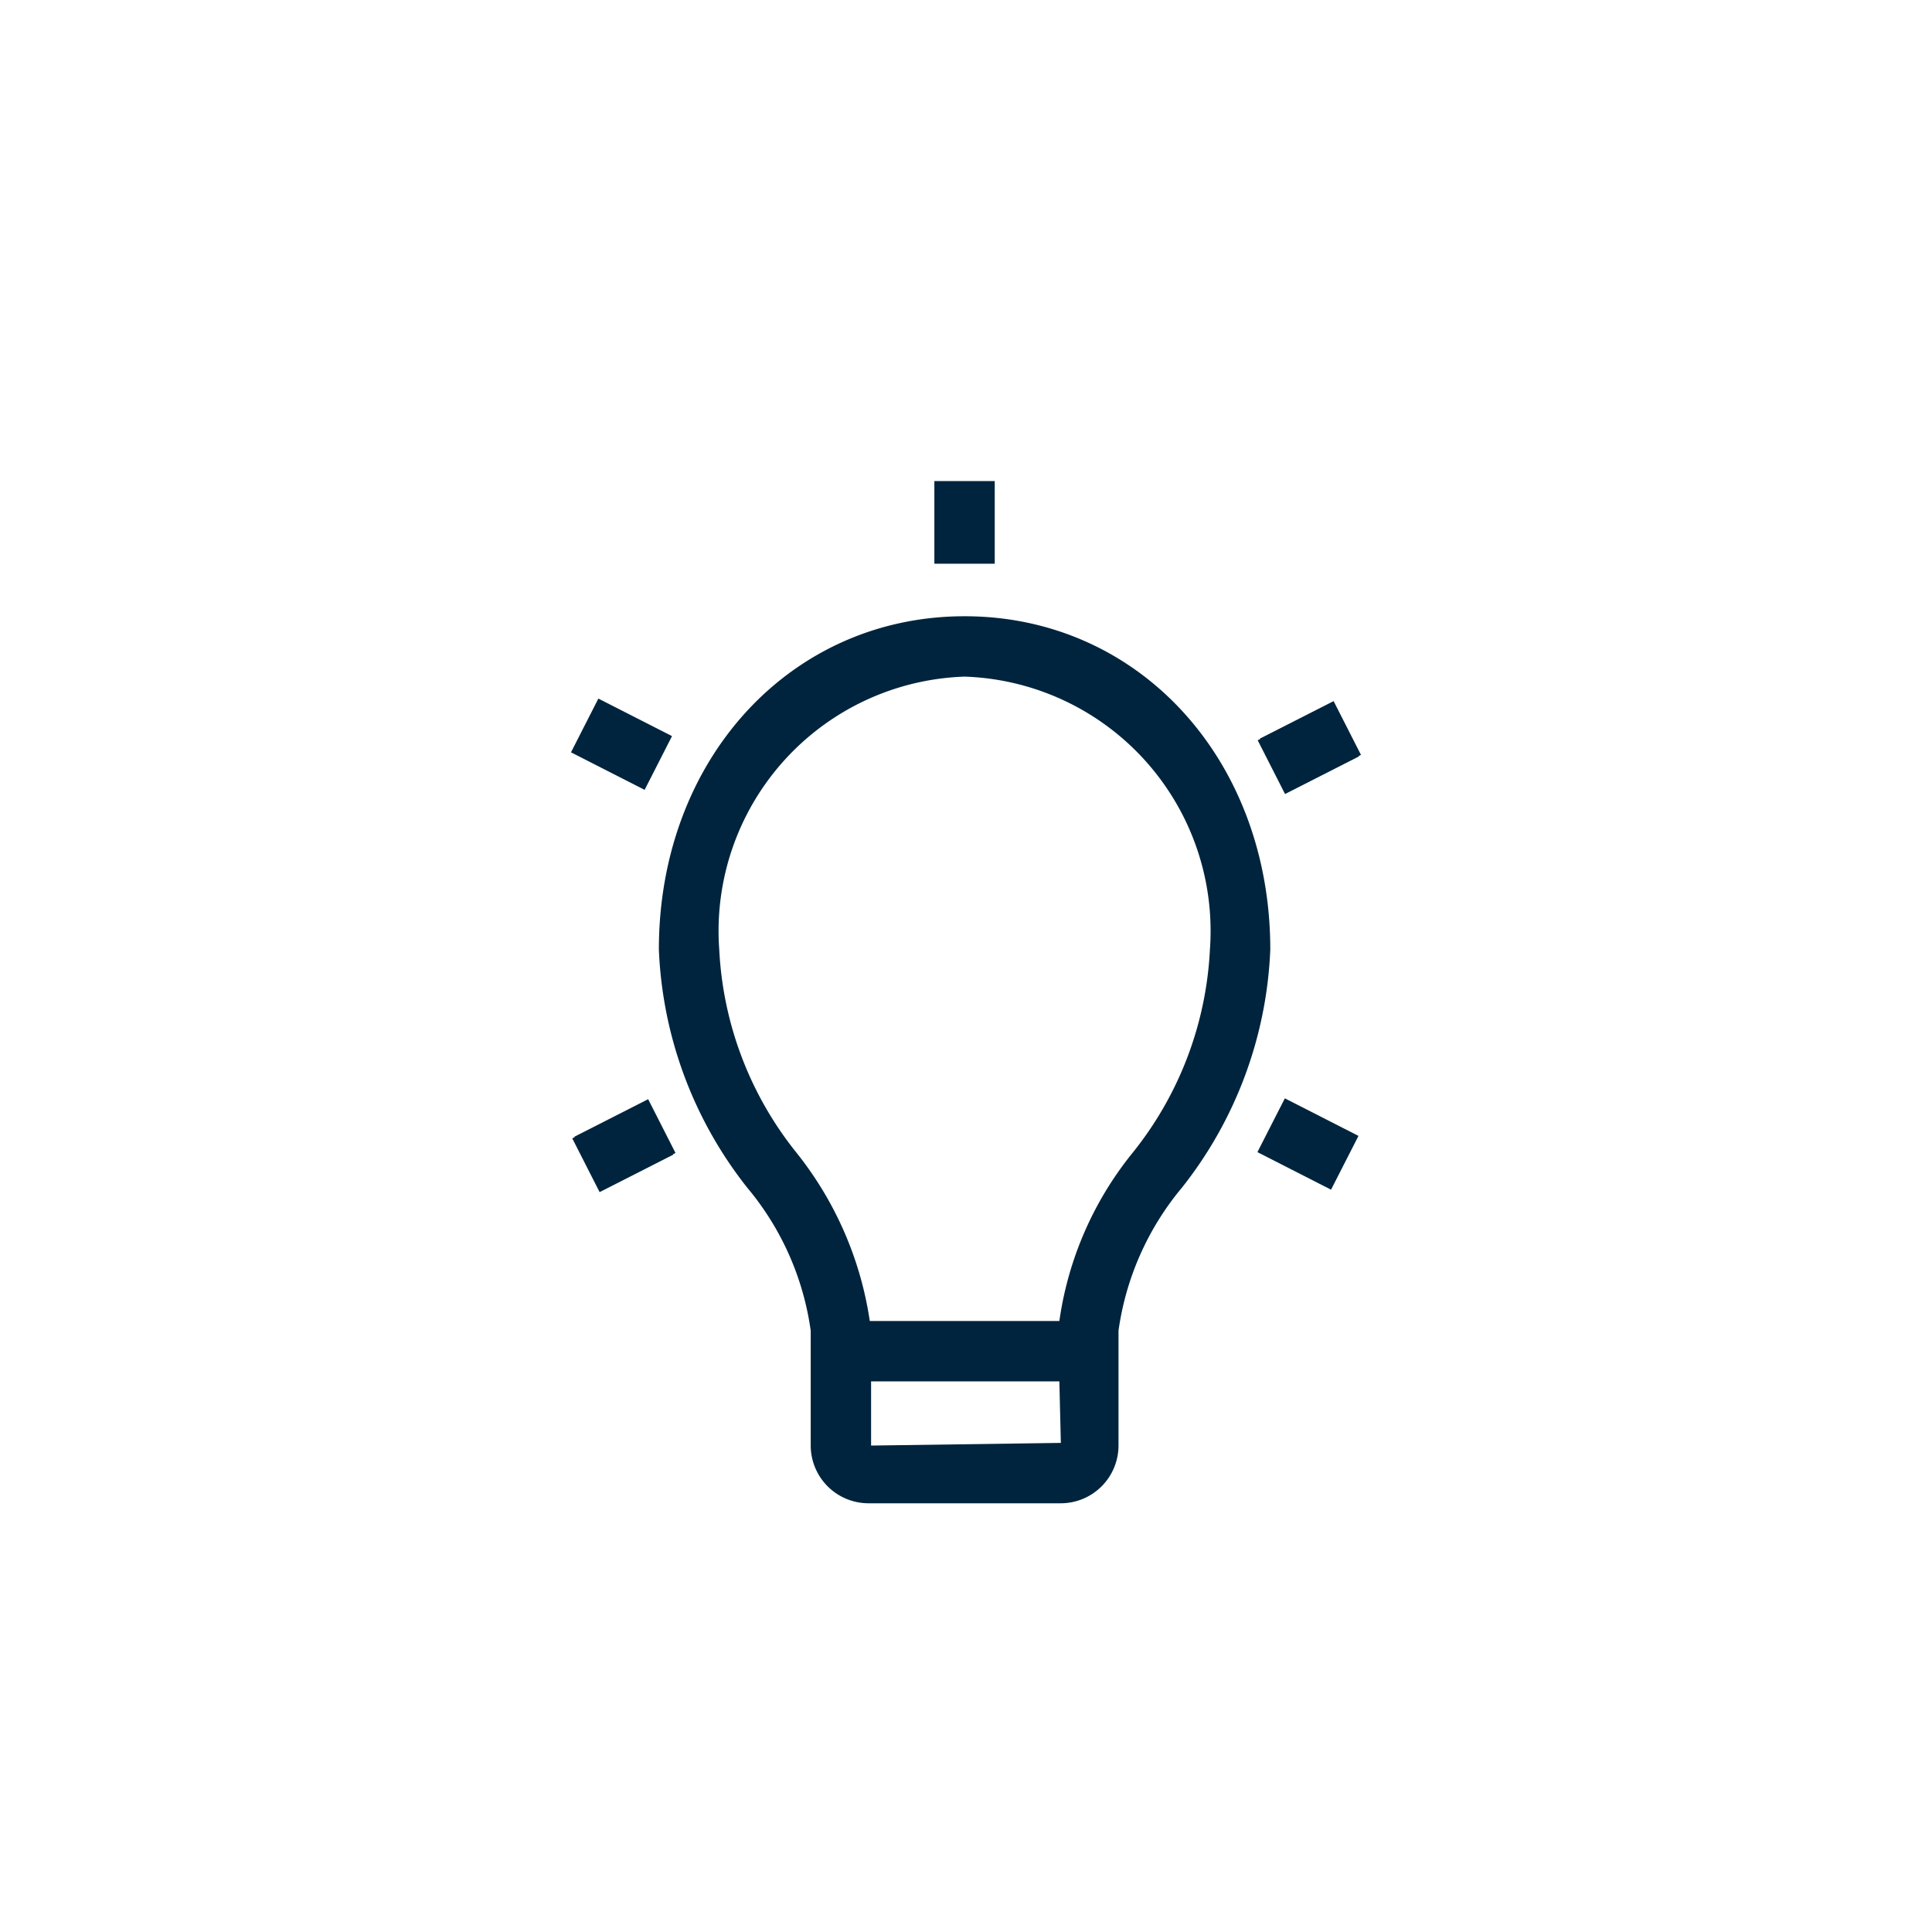 <?xml version="1.0" encoding="UTF-8"?>
<svg xmlns="http://www.w3.org/2000/svg" id="path" viewBox="0 0 32 32"><title>4</title><path d="M17.57,24.899H14.385a.958.958,0,0,1-.957-.956V22.041a4.695,4.695,0,0,0-1.051-2.369A6.797,6.797,0,0,1,10.913,15.728c0-3.147,2.177-5.521,5.064-5.521,2.887,0,5.063,2.374,5.063,5.521a6.789,6.789,0,0,1-1.464,3.944A4.709,4.709,0,0,0,18.526,22.041v1.902A.957.957,0,0,1,17.57,24.899ZM15.977,11.207a4.216,4.216,0,0,0-4.064,4.521,5.832,5.832,0,0,0,1.274,3.358A5.836,5.836,0,0,1,14.428,22.041v1.902l3.143-.044L17.526,22.041a5.688,5.688,0,0,1,1.24-2.955,5.826,5.826,0,0,0,1.274-3.358A4.215,4.215,0,0,0,15.977,11.207Z" style="fill: #00243d;"/><rect x="14.114" y="21.88" width="3.651" height="1" style="fill: #00243d;"/><rect x="15.476" y="7.968" width="1" height="1.369" style="fill: #00243d;"/><rect x="20.984" y="11.897" width="1.369" height="0.999" transform="translate(-3.266 11.173) rotate(-26.966)" style="fill: #00243d;"/><rect x="9.795" y="11.642" width="0.999" height="1.369" transform="translate(-5.363 15.902) rotate(-62.996)" style="fill: #00243d;"/><rect x="9.667" y="18.463" width="1.369" height="0.999" transform="translate(-7.473 6.755) rotate(-26.966)" style="fill: #00243d;"/><rect x="21.021" y="11.869" width="1.369" height="0.999" transform="translate(-3.249 11.187) rotate(-26.966)" style="fill: #00243d;"/><rect x="9.63" y="18.49" width="1.369" height="0.999" transform="translate(-7.489 6.742) rotate(-26.966)" style="fill: #00243d;"/><rect x="21.164" y="18.263" width="1" height="1.369" transform="translate(-5.058 29.639) rotate(-62.978)" style="fill: #00243d;"/></svg>
